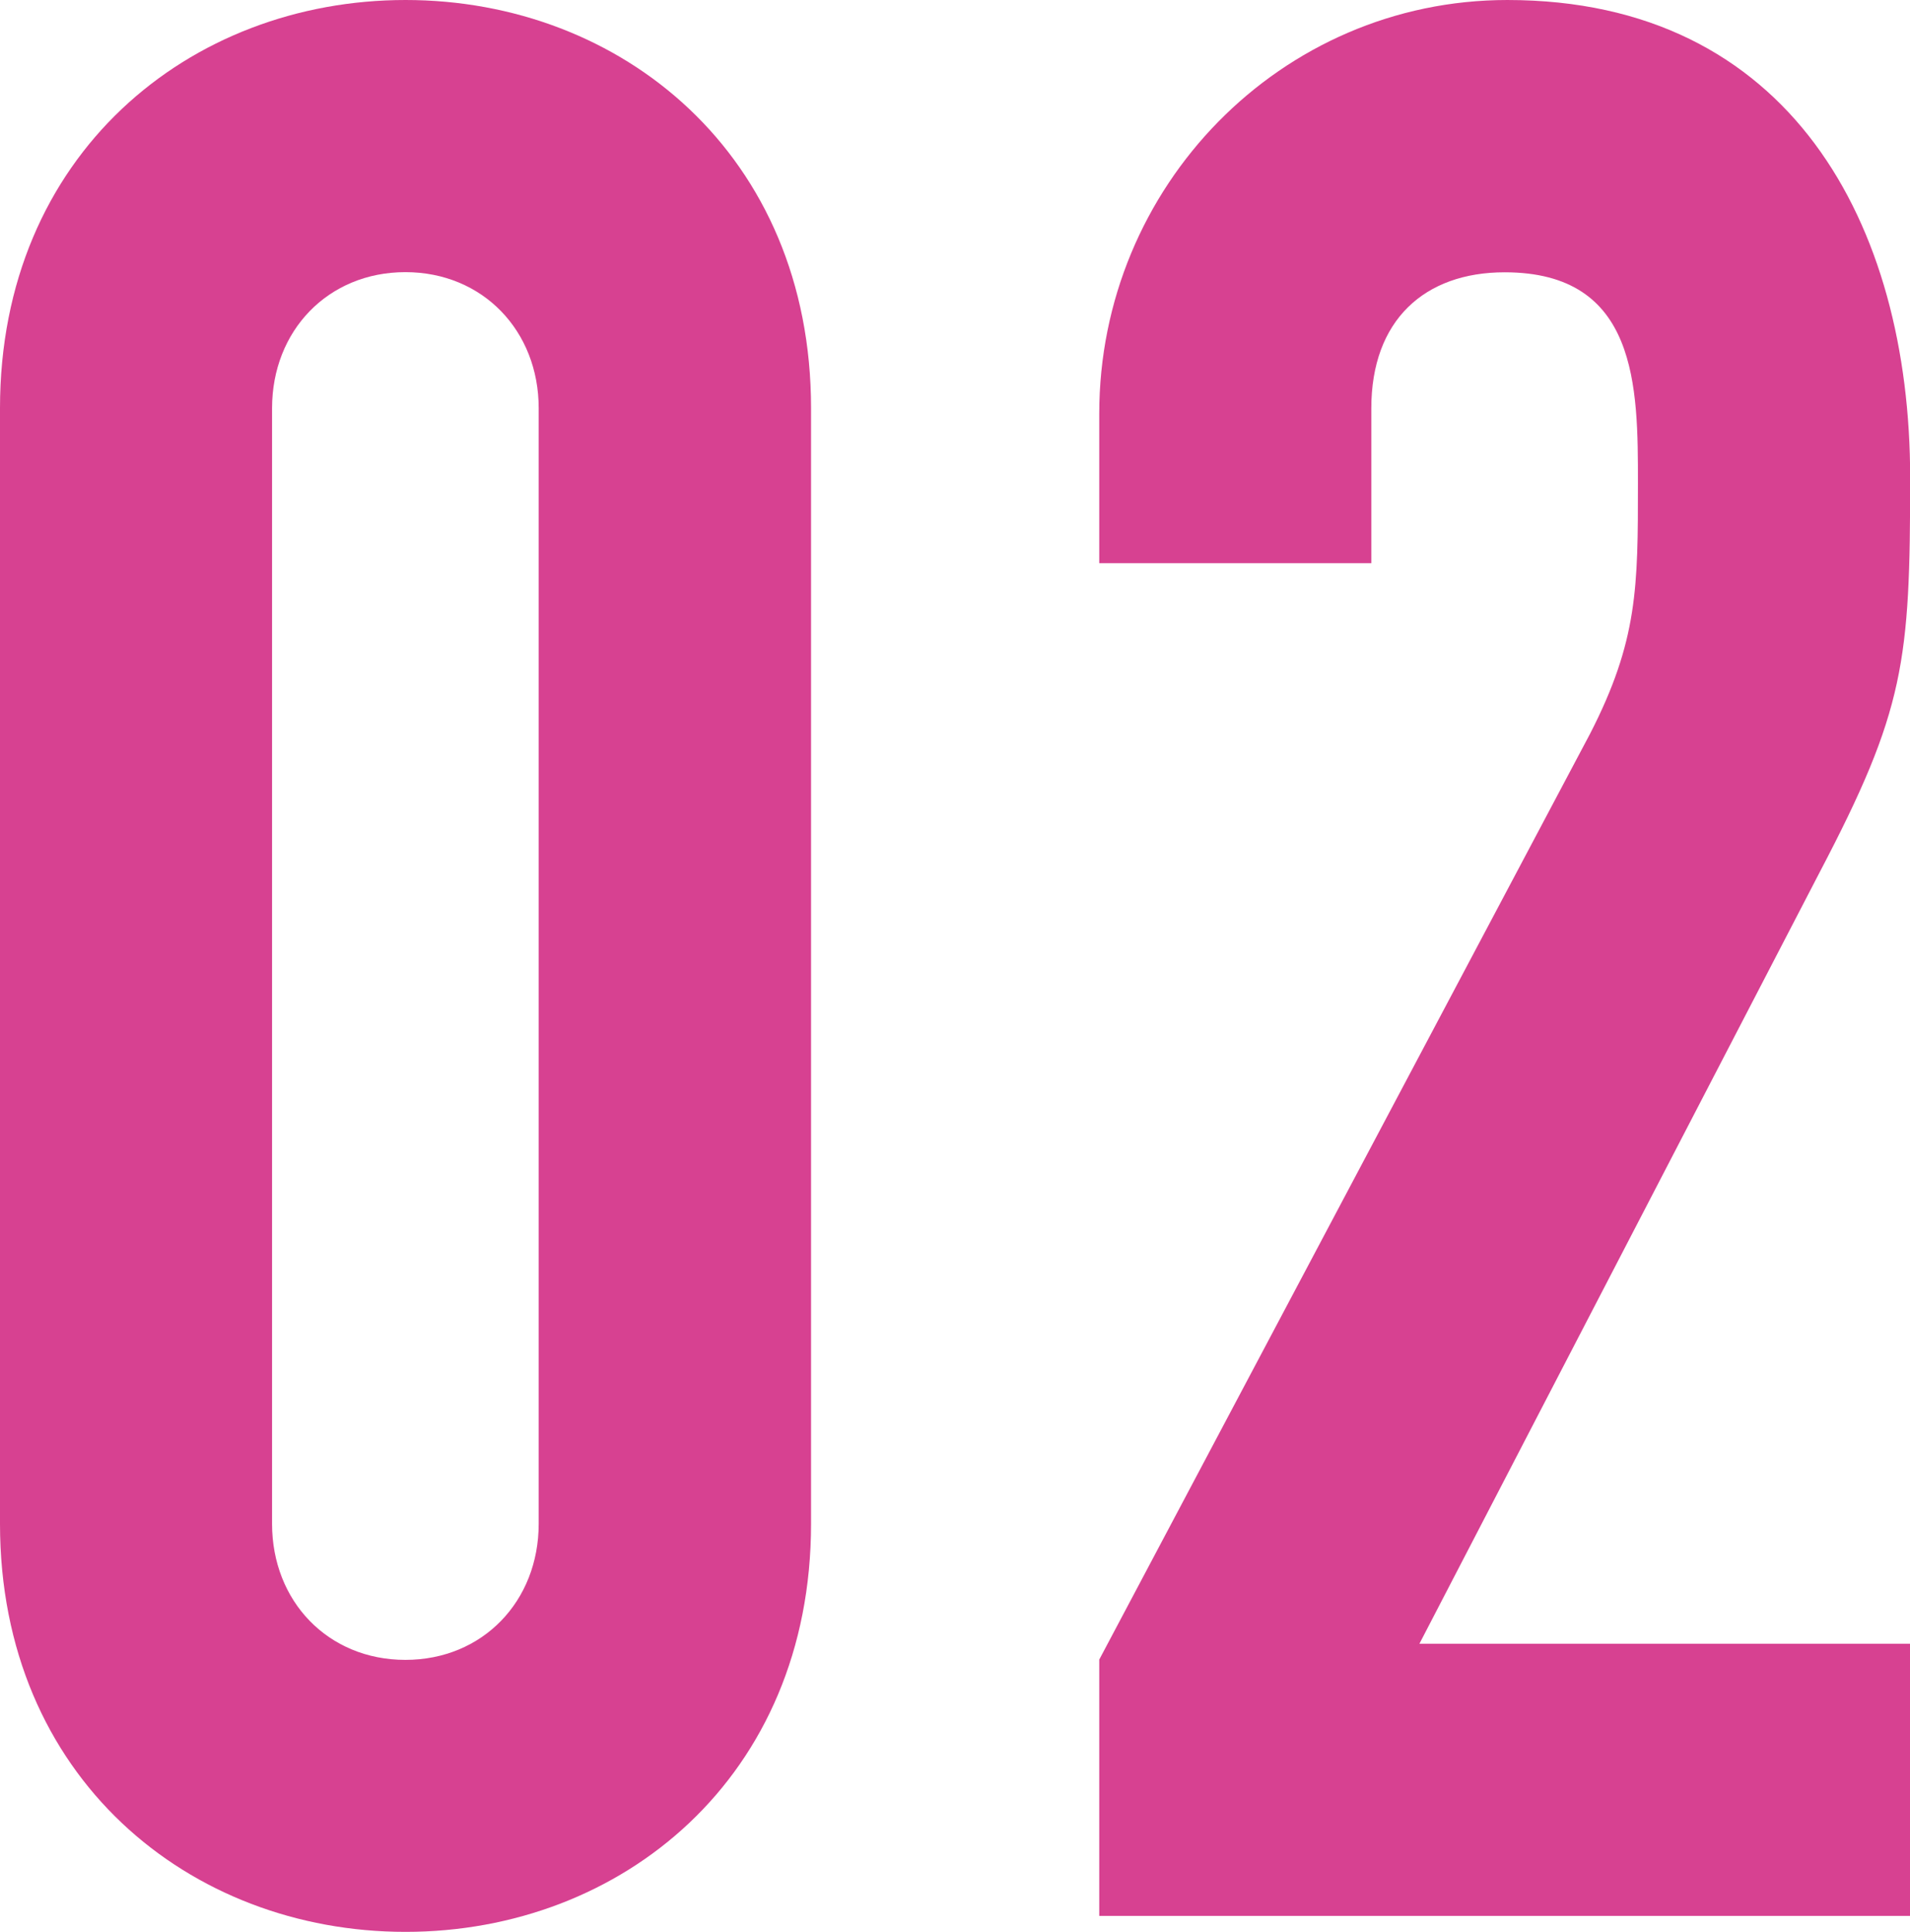 <?xml version="1.0" encoding="UTF-8"?><svg id="_レイヤー_2" xmlns="http://www.w3.org/2000/svg" viewBox="0 0 126.65 128.07"><defs><style>.cls-1{fill:#d74191;}</style></defs><g id="_画像"><path class="cls-1" d="M0,27.06C0,10.26,12.56,0,26.89,0s26.89,10.26,26.89,27.06v73.94c0,16.81-12.56,27.06-26.89,27.06S0,117.81,0,101.01V27.06ZM18.04,101.01c0,5.13,3.71,9.02,8.84,9.02s8.84-3.89,8.84-9.02V27.06c0-5.13-3.71-9.02-8.84-9.02s-8.84,3.89-8.84,9.02v73.94Z"/><path class="cls-1" d="M72.88,110.03l32.55-61.38c3.18-6.19,3.18-9.73,3.18-16.63,0-6.37,0-13.97-8.84-13.97-5.31,0-8.84,3.18-8.84,9.02v10.26h-18.04v-9.91c0-15.04,12.03-27.42,27.06-27.42,18.75,0,26.71,14.86,26.71,31.66,0,12.21-.35,15.39-6.01,26.18l-26.53,51.12h32.55v18.04h-53.78v-16.98Z"/></g></svg>